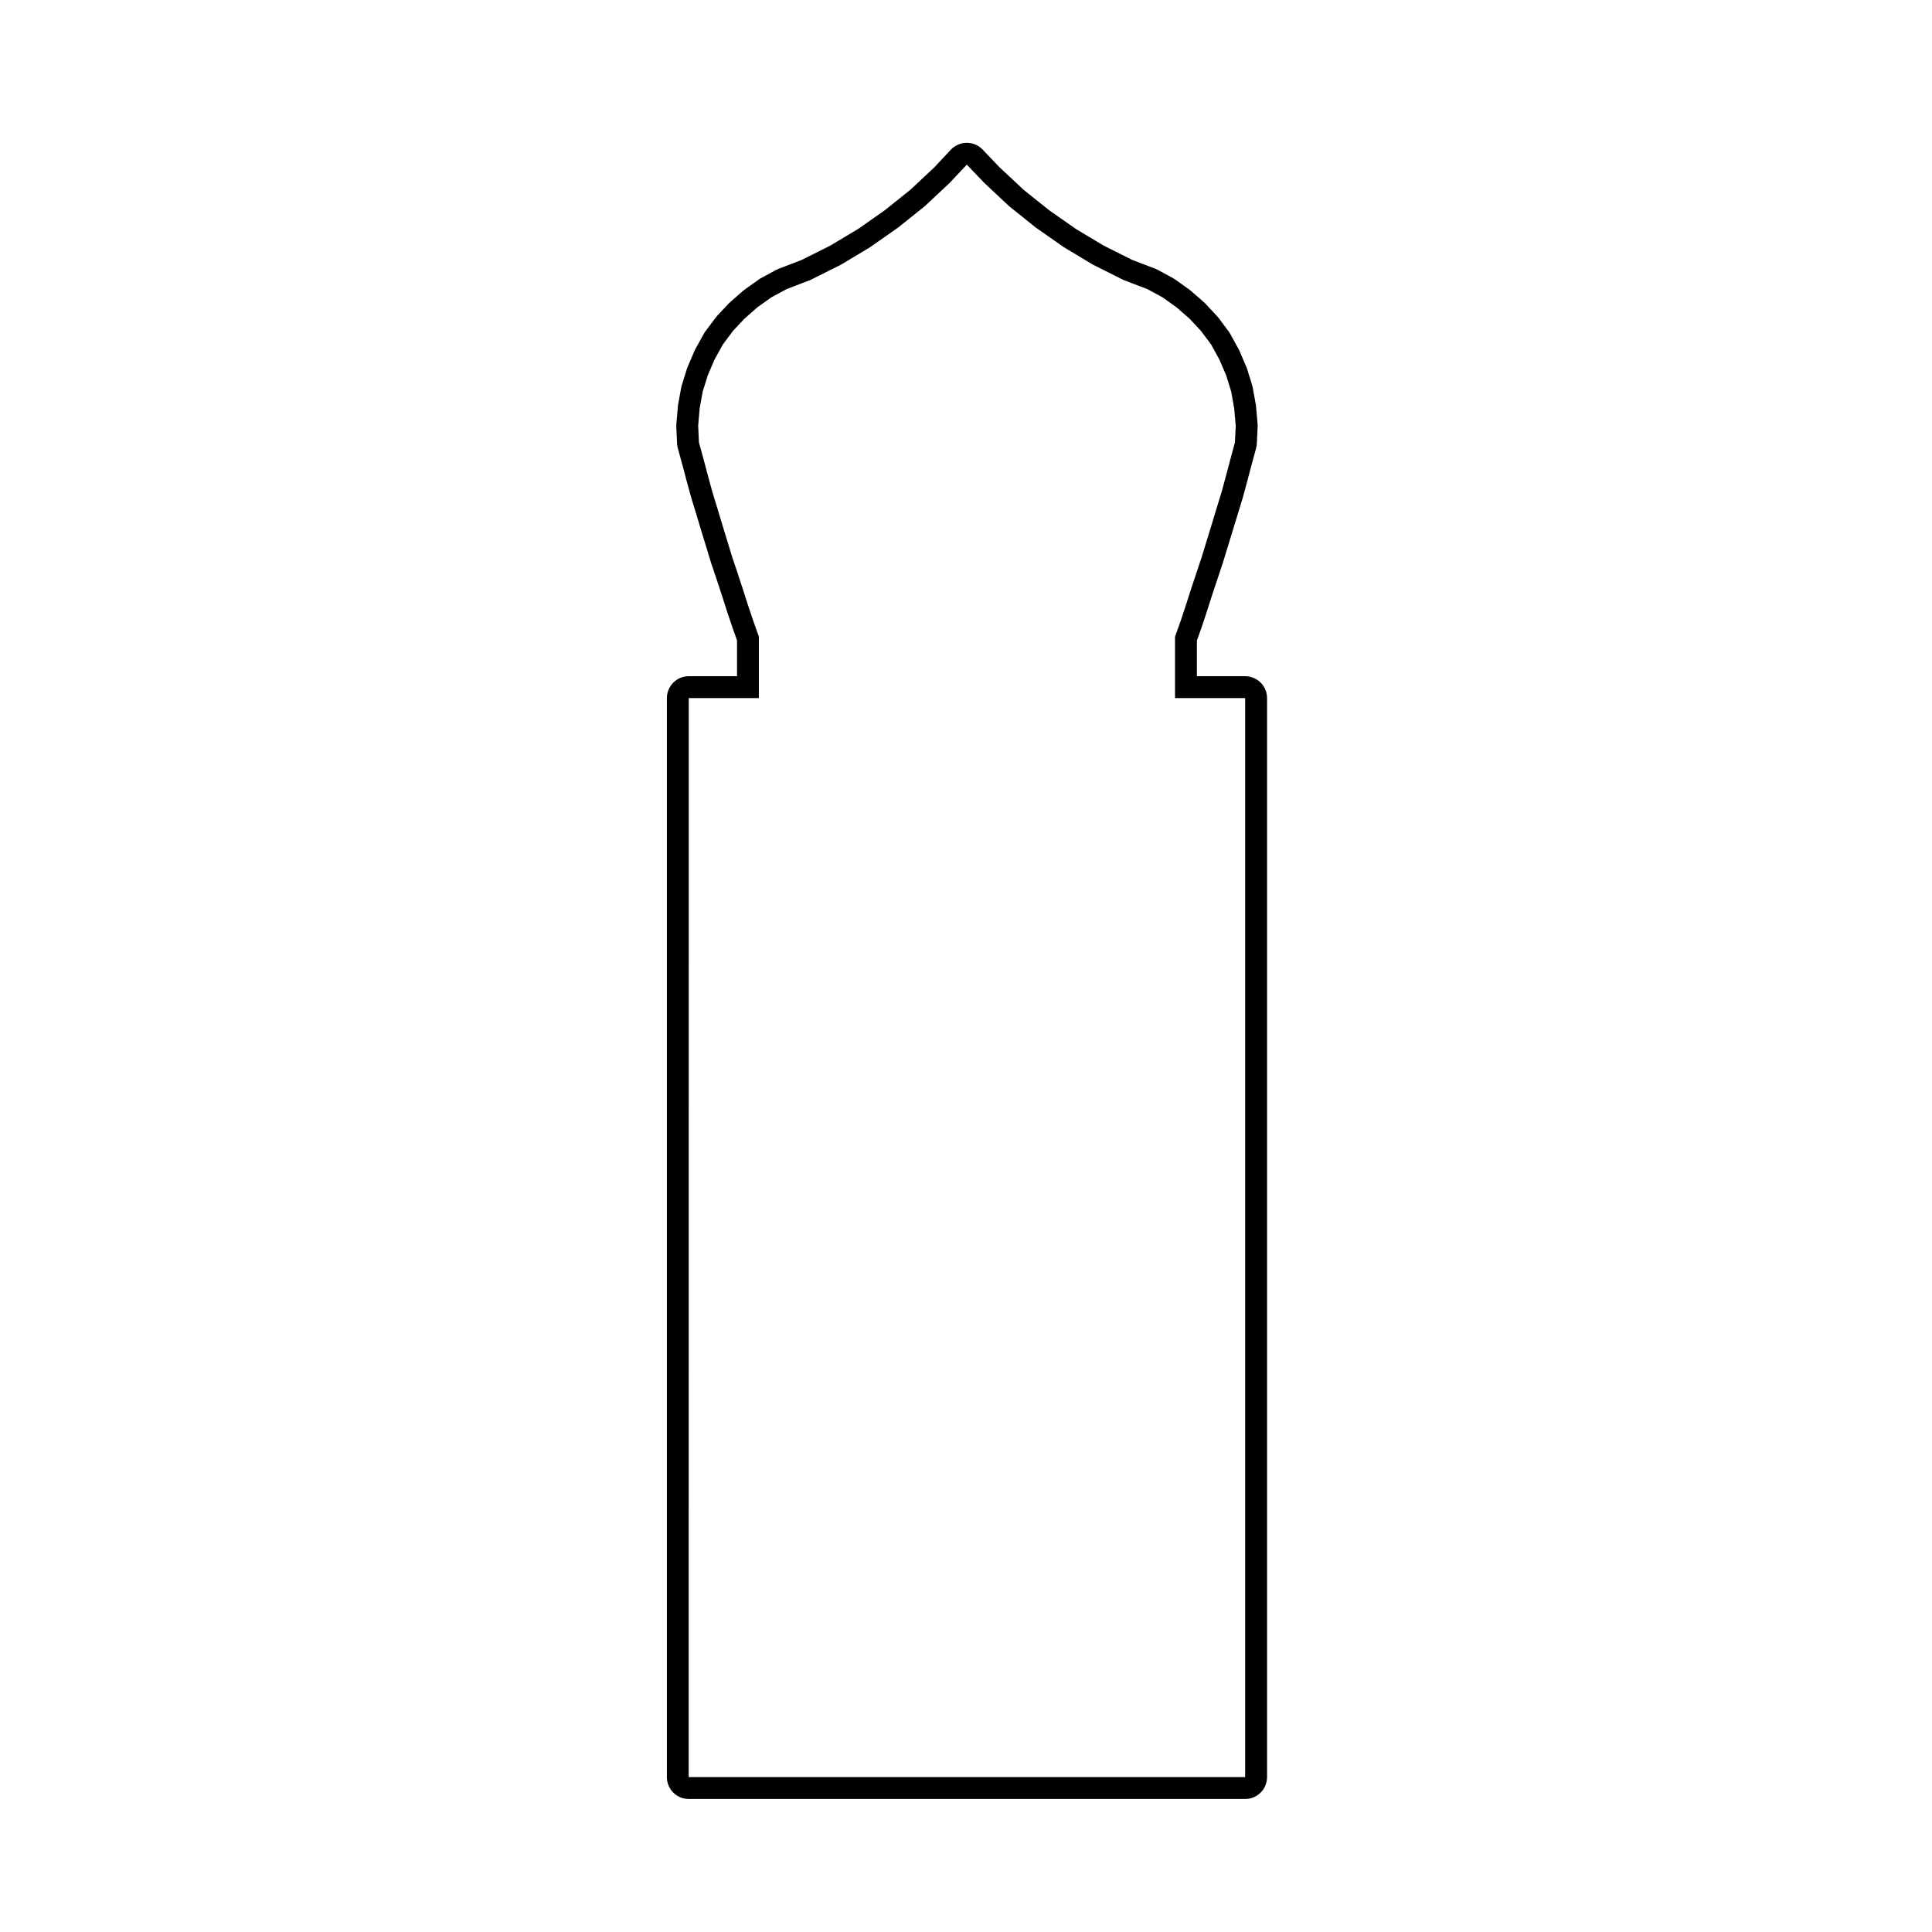 <?xml version="1.0" encoding="UTF-8"?>
<!-- Uploaded to: ICON Repo, www.svgrepo.com, Generator: ICON Repo Mixer Tools -->
<svg fill="#000000" width="800px" height="800px" version="1.1" viewBox="144 144 512 512" xmlns="http://www.w3.org/2000/svg">
 <path d="m326.52 620.75h147.46c3.211 0 5.805-2.606 5.805-5.805l-0.004-285.94c0-3.211-2.602-5.805-5.805-5.805h-12.785v-9.473l1.176-3.25 1.457-4.398 1.414-4.43 1.395-4.18 1.402-4.211 1.352-4.387 1.297-4.25 1.34-4.387 1.301-4.242 1.246-4.609 1.113-4.211 1.199-4.41c0.105-0.406 0.176-0.82 0.191-1.238l0.211-4.422c0.016-0.262 0.012-0.523-0.016-0.785l-0.406-4.637c-0.02-0.176-0.039-0.344-0.07-0.52l-0.797-4.402c-0.039-0.238-0.102-0.469-0.168-0.699l-1.32-4.254c-0.059-0.188-0.125-0.379-0.211-0.562l-1.793-4.191c-0.074-0.172-0.156-0.344-0.246-0.504l-2.211-4.031c-0.125-0.242-0.277-0.473-0.441-0.691l-2.719-3.633c-0.121-0.156-0.258-0.324-0.402-0.473l-3.008-3.219c-0.133-0.145-0.277-0.289-0.422-0.414l-3.43-2.988c-0.137-0.117-0.289-0.238-0.434-0.348l-3.715-2.66c-0.191-0.141-0.402-0.273-0.621-0.387l-4.035-2.188c-0.227-0.117-0.457-0.227-0.695-0.312l-6.047-2.312-7.598-3.805-7.371-4.422-7.117-4.988-6.707-5.367-6.484-6.062-4.387-4.606c-1.094-1.152-2.613-1.793-4.191-1.793h-0.031c-1.594 0.004-3.113 0.672-4.207 1.828l-4.402 4.695-6.344 5.941-6.863 5.488-6.961 4.871-7.375 4.418-7.613 3.809-6.031 2.312c-0.238 0.09-0.473 0.195-0.699 0.316l-4.019 2.18c-0.211 0.109-0.406 0.238-0.598 0.379l-3.738 2.66c-0.168 0.109-0.316 0.238-0.469 0.363l-3.402 2.996c-0.141 0.117-0.277 0.246-0.402 0.383l-3.019 3.211c-0.152 0.168-0.293 0.332-0.418 0.516l-2.711 3.621c-0.156 0.215-0.301 0.434-0.422 0.672l-2.227 4.019c-0.098 0.168-0.176 0.344-0.25 0.523l-1.797 4.191c-0.082 0.188-0.145 0.379-0.207 0.562l-1.324 4.254c-0.066 0.23-0.121 0.449-0.168 0.676l-0.805 4.41c-0.031 0.18-0.055 0.367-0.07 0.551l-0.398 4.637c-0.016 0.25-0.031 0.504-0.016 0.762l0.195 4.414c0.02 0.43 0.09 0.863 0.203 1.27l1.215 4.453 1.094 4.125 1.219 4.465 1.359 4.43 1.305 4.348 1.316 4.281 1.285 4.242 1.473 4.367 1.391 4.223 1.387 4.328 1.457 4.328 1.184 3.344v9.492h-12.785c-3.203 0-5.801 2.602-5.801 5.805v285.94c-0.012 3.199 2.582 5.801 5.789 5.801zm0-291.75h18.586v-16.293l-1.492-4.195-1.426-4.254-1.406-4.379-1.395-4.254-1.414-4.207-1.293-4.254-1.301-4.254-1.324-4.383-1.301-4.254-1.199-4.414-1.113-4.18-1.215-4.453-0.203-4.418 0.402-4.637 0.801-4.41 1.324-4.254 1.789-4.191 2.227-4.027 2.711-3.629 3.019-3.219 3.402-2.992 3.738-2.66 4.027-2.18 6.309-2.414 8.066-4.039 7.734-4.637 7.426-5.211 7.039-5.629 6.644-6.223 4.535-4.828 4.613 4.828 6.644 6.223 7.027 5.629 7.441 5.211 7.738 4.637 8.051 4.039 6.316 2.414 4.039 2.18 3.715 2.66 3.43 2.992 3.008 3.219 2.719 3.629 2.207 4.027 1.797 4.191 1.316 4.254 0.789 4.41 0.414 4.637-0.211 4.418-1.203 4.453-1.102 4.18-1.195 4.414-1.305 4.254-1.328 4.383-2.609 8.508-1.402 4.207-1.414 4.254-1.402 4.379-1.406 4.254-1.512 4.195v16.293h18.582v285.94h-147.46z"/>
</svg>